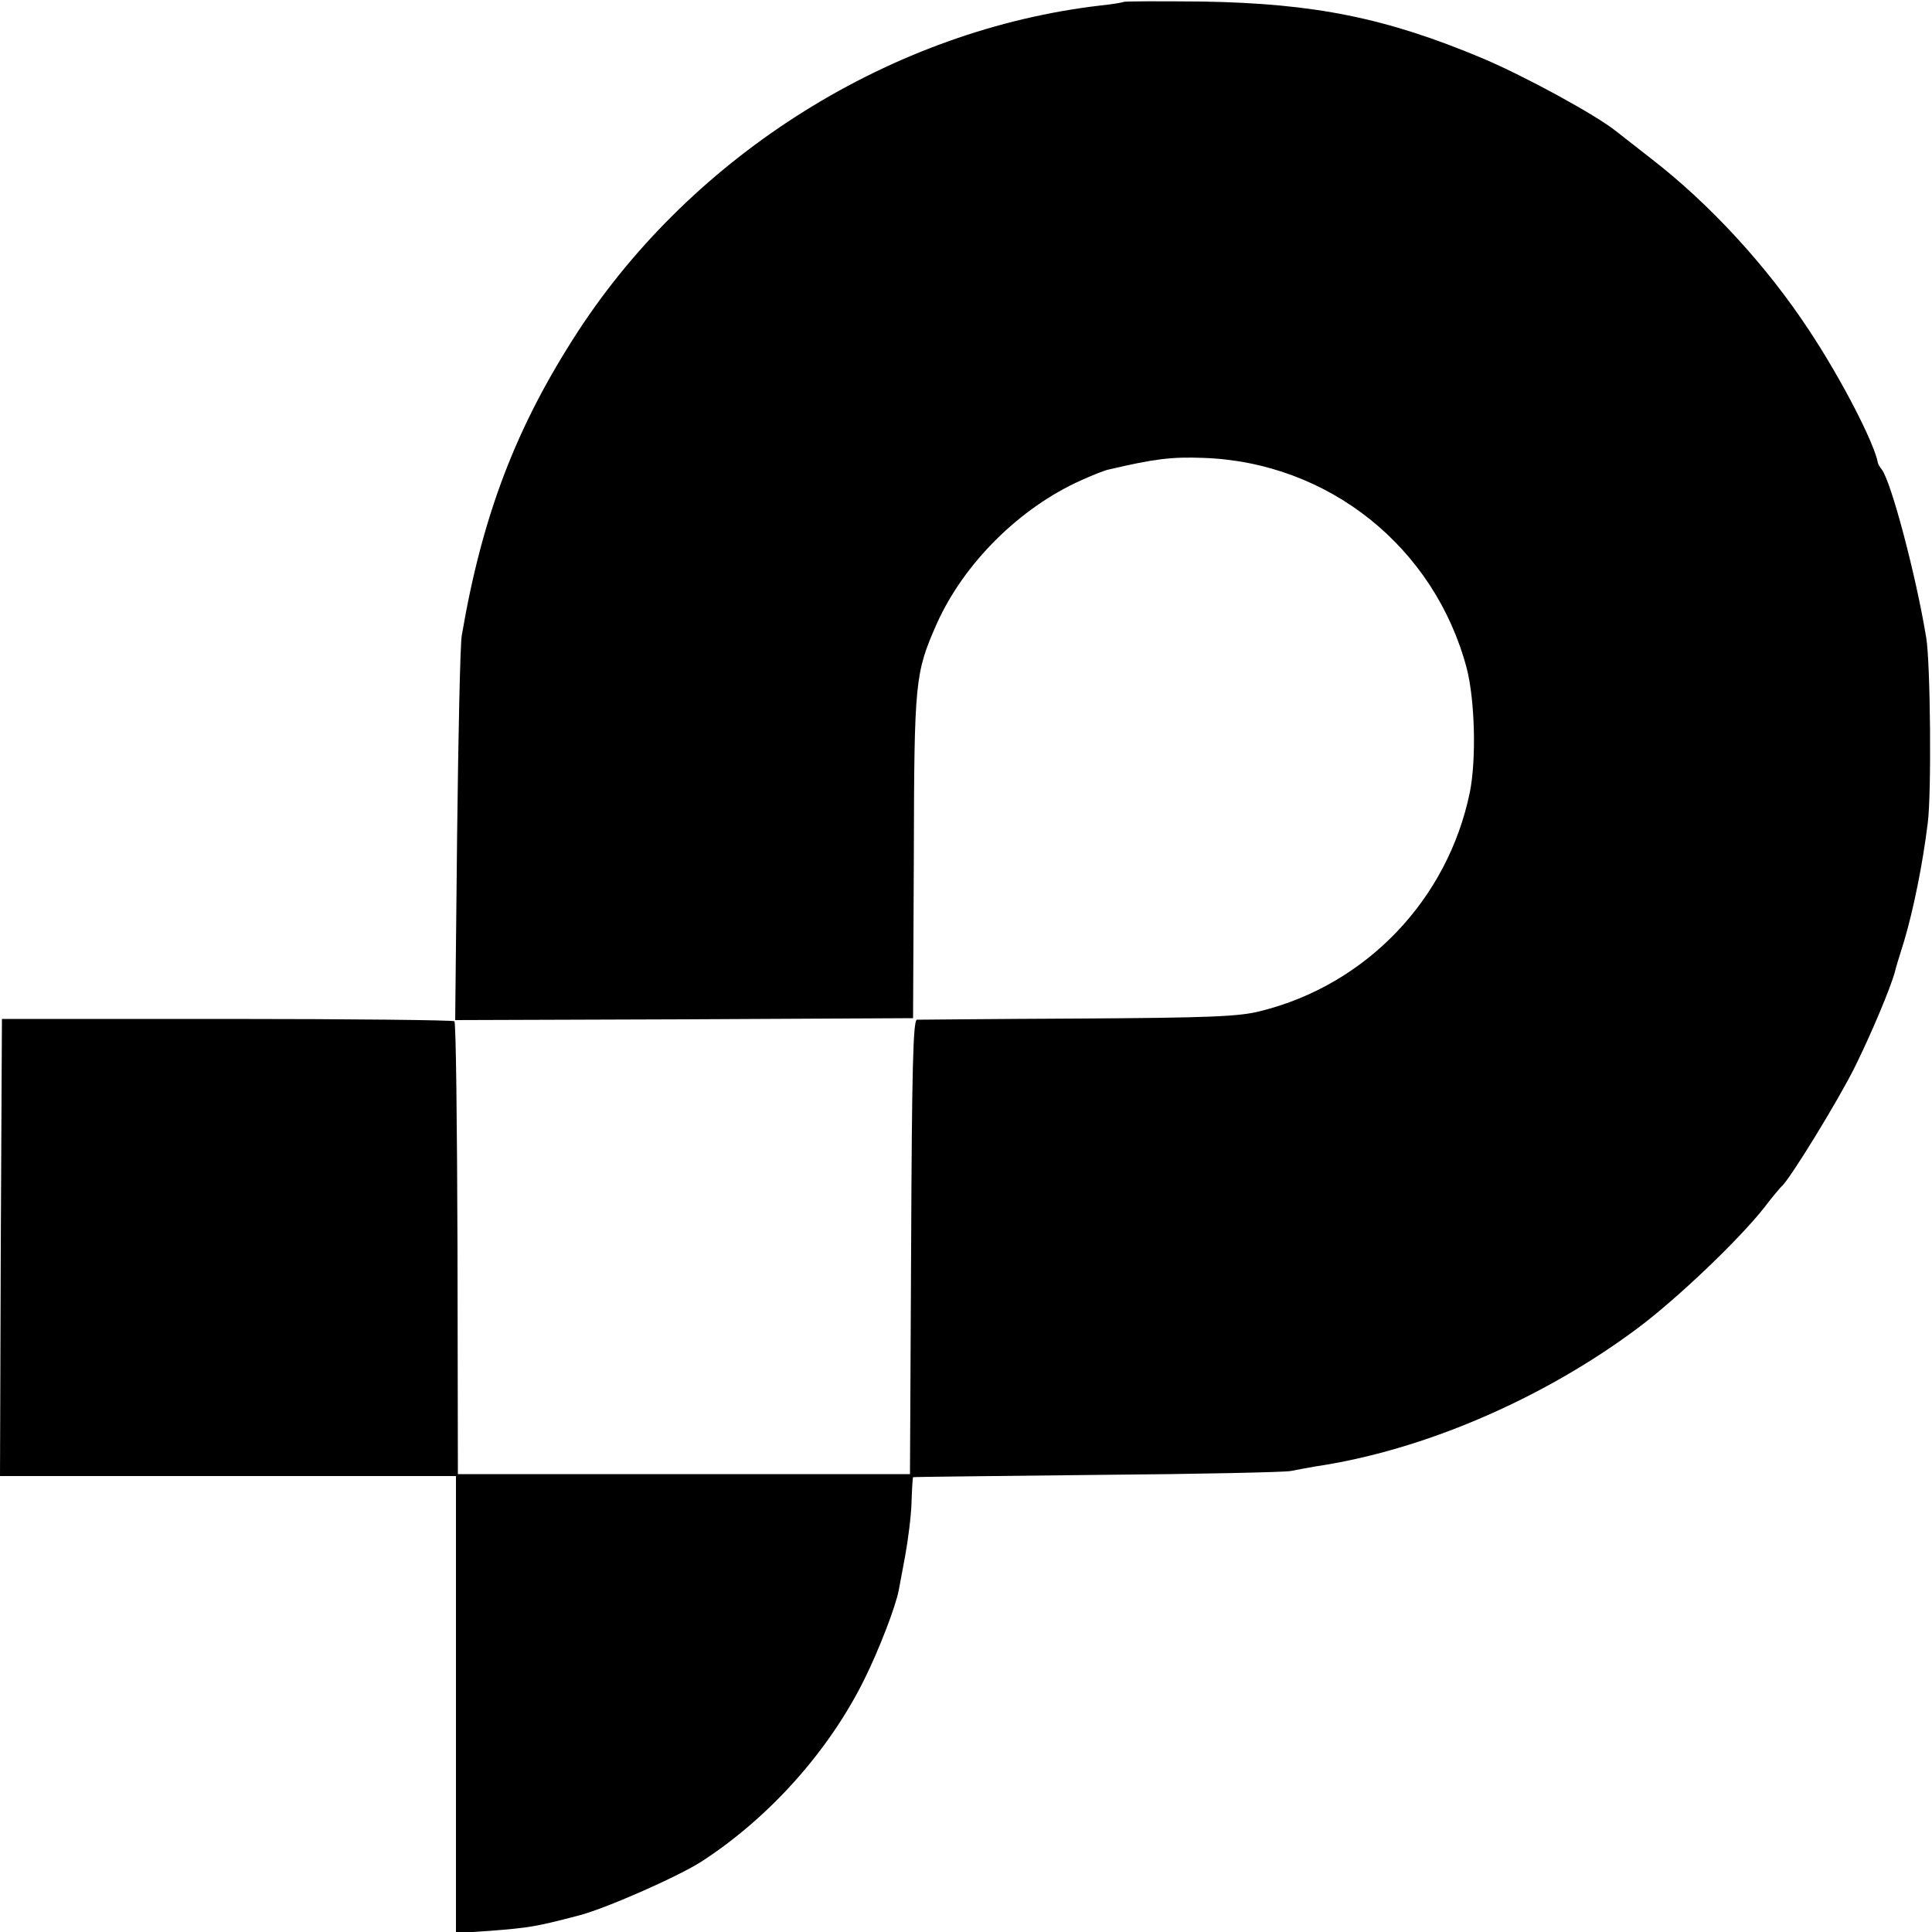 <?xml version="1.0" standalone="no"?>
<!DOCTYPE svg PUBLIC "-//W3C//DTD SVG 20010904//EN"
 "http://www.w3.org/TR/2001/REC-SVG-20010904/DTD/svg10.dtd">
<svg version="1.0" xmlns="http://www.w3.org/2000/svg"
 width="500pt" height="500pt" viewBox="0 0 500 500"
 preserveAspectRatio="xMidYMid meet">
<g transform="translate(0,500) scale(0.1,-0.1)"
fill="#000000" stroke="none">
<path d="M2908 4995 c-1 -1 -28 -6 -58 -9 -539 -62 -1055 -384 -1355 -845
-159 -245 -247 -474 -300 -786 -4 -22 -9 -255 -12 -518 l-5 -477 593 2 592 3
2 420 c1 453 3 473 59 600 70 157 215 301 374 372 31 14 64 27 72 28 119 28
163 33 244 30 324 -11 599 -231 682 -545 21 -82 25 -235 8 -320 -57 -278 -268
-499 -543 -567 -55 -14 -134 -17 -471 -19 -223 -1 -411 -3 -417 -3 -10 -1 -13
-129 -15 -588 l-3 -588 -585 0 -585 0 -1 583 c-1 321 -4 586 -8 589 -3 3 -268
6 -588 6 l-583 0 -3 -591 -2 -592 590 0 590 0 0 -591 0 -592 88 6 c102 8 120
11 227 39 69 17 259 101 320 140 176 114 331 287 423 474 37 75 80 186 88 229
2 11 10 52 17 91 7 39 15 100 16 135 1 35 3 65 4 66 1 1 216 3 477 6 261 2
486 7 500 10 14 3 43 8 65 12 277 41 588 174 835 359 100 75 259 226 326 311
21 28 42 52 45 55 20 16 147 223 190 310 42 85 92 204 103 245 1 6 12 42 24
80 24 81 48 199 61 305 10 76 7 415 -4 480 -27 164 -91 404 -115 435 -5 6 -9
13 -10 17 -9 51 -95 218 -178 343 -109 166 -257 327 -407 443 -44 34 -85 67
-92 72 -52 42 -235 142 -346 189 -250 105 -435 142 -724 147 -110 1 -203 1
-205 -1z"/>
</g>
</svg>
